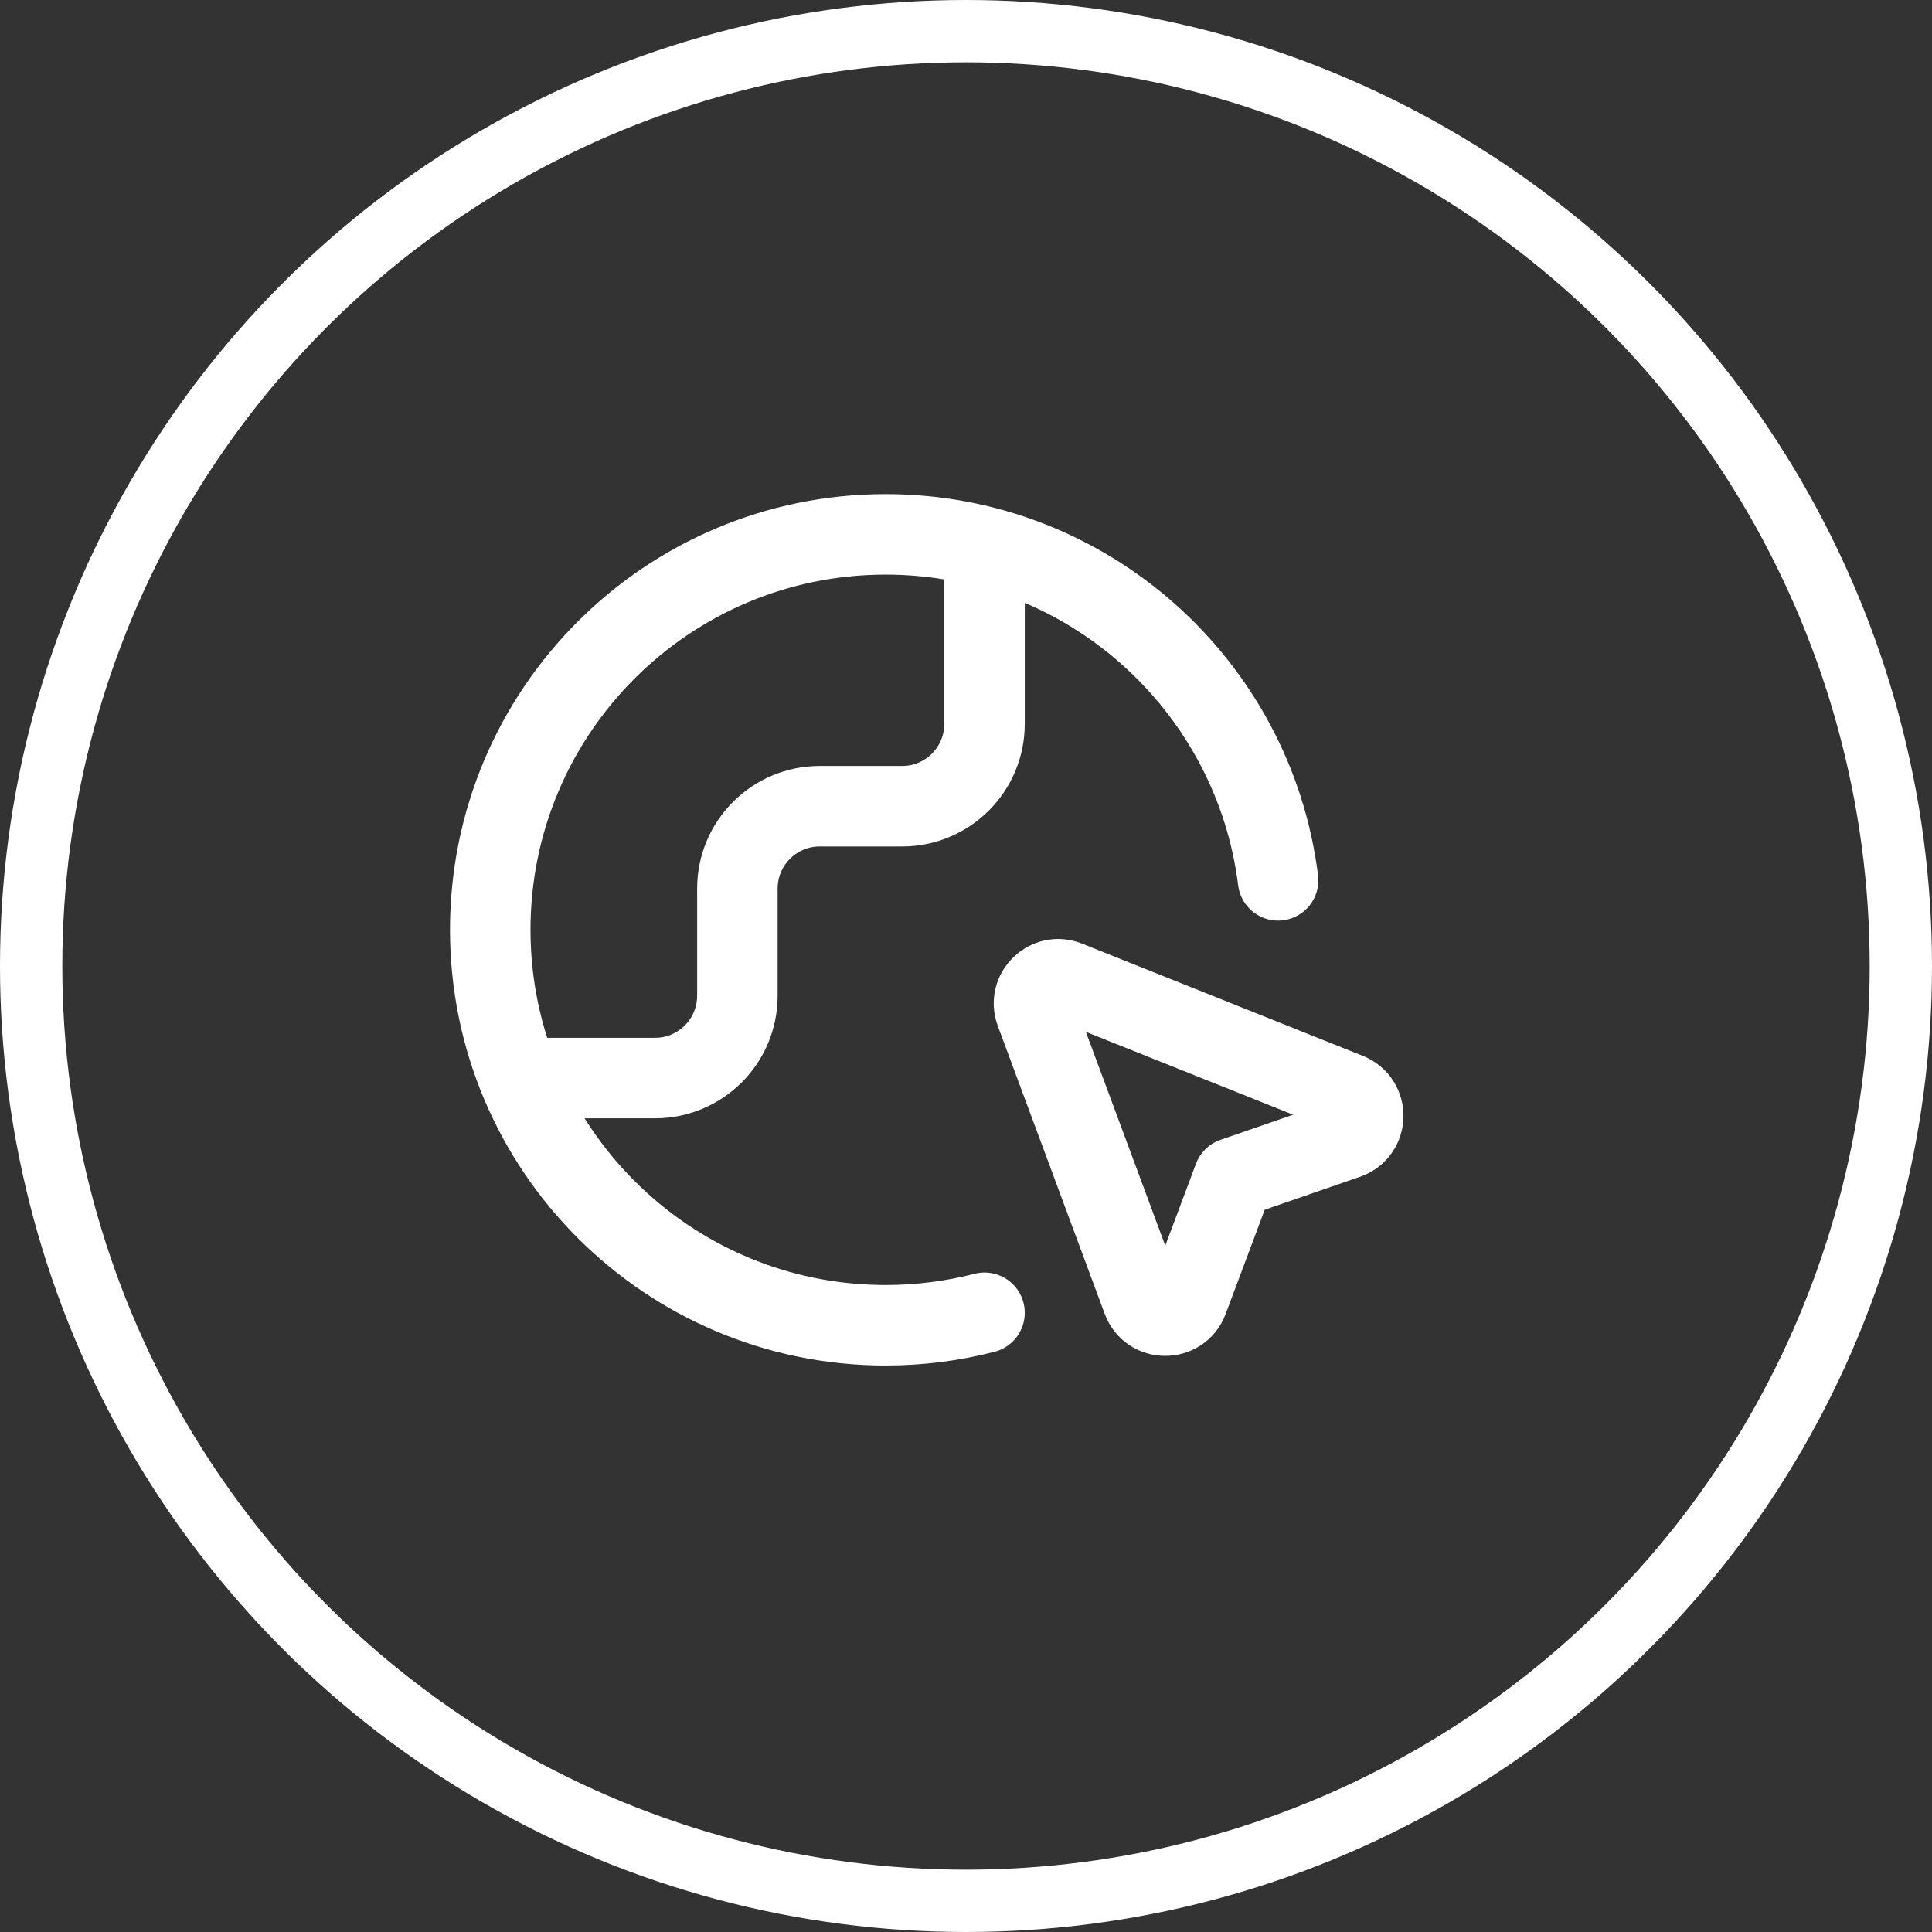 <?xml version="1.0" encoding="UTF-8"?>
<svg xmlns="http://www.w3.org/2000/svg" width="24" height="24" viewBox="0 0 24 24" fill="none">
  <rect x="0" y="0" width="24" height="24" fill="#333333" stroke="none"/>
  <g clip-path="url(#clip0_2124_3529)">
    <path d="M12.23 16.308C11.838 16.409 11.426 16.463 11.002 16.463C8.289 16.463 6.09 14.263 6.09 11.55C6.09 8.837 8.289 6.638 11.002 6.638C13.508 6.638 15.575 8.513 15.877 10.936M6.704 13.392H8.137C8.702 13.392 9.16 12.934 9.16 12.369V11.039C9.16 10.473 9.618 10.015 10.184 10.015H11.207C11.772 10.015 12.23 9.557 12.23 8.992V7.252M15.325 14.632L16.731 14.146C16.995 14.055 17.004 13.685 16.745 13.581L13.258 12.187C13.016 12.089 12.773 12.326 12.864 12.571L14.192 16.147C14.289 16.408 14.659 16.409 14.757 16.148L15.325 14.632Z" stroke="white" stroke-linecap="round" stroke-linejoin="round"></path>
    <circle cx="12" cy="12" r="11.613" stroke="white" stroke-width="0.774"></circle>
  </g>
  <defs>
    <clipPath id="clip0_2124_3529">
      <rect width="24" height="24" fill="white"></rect>
    </clipPath>
  </defs>
</svg>

